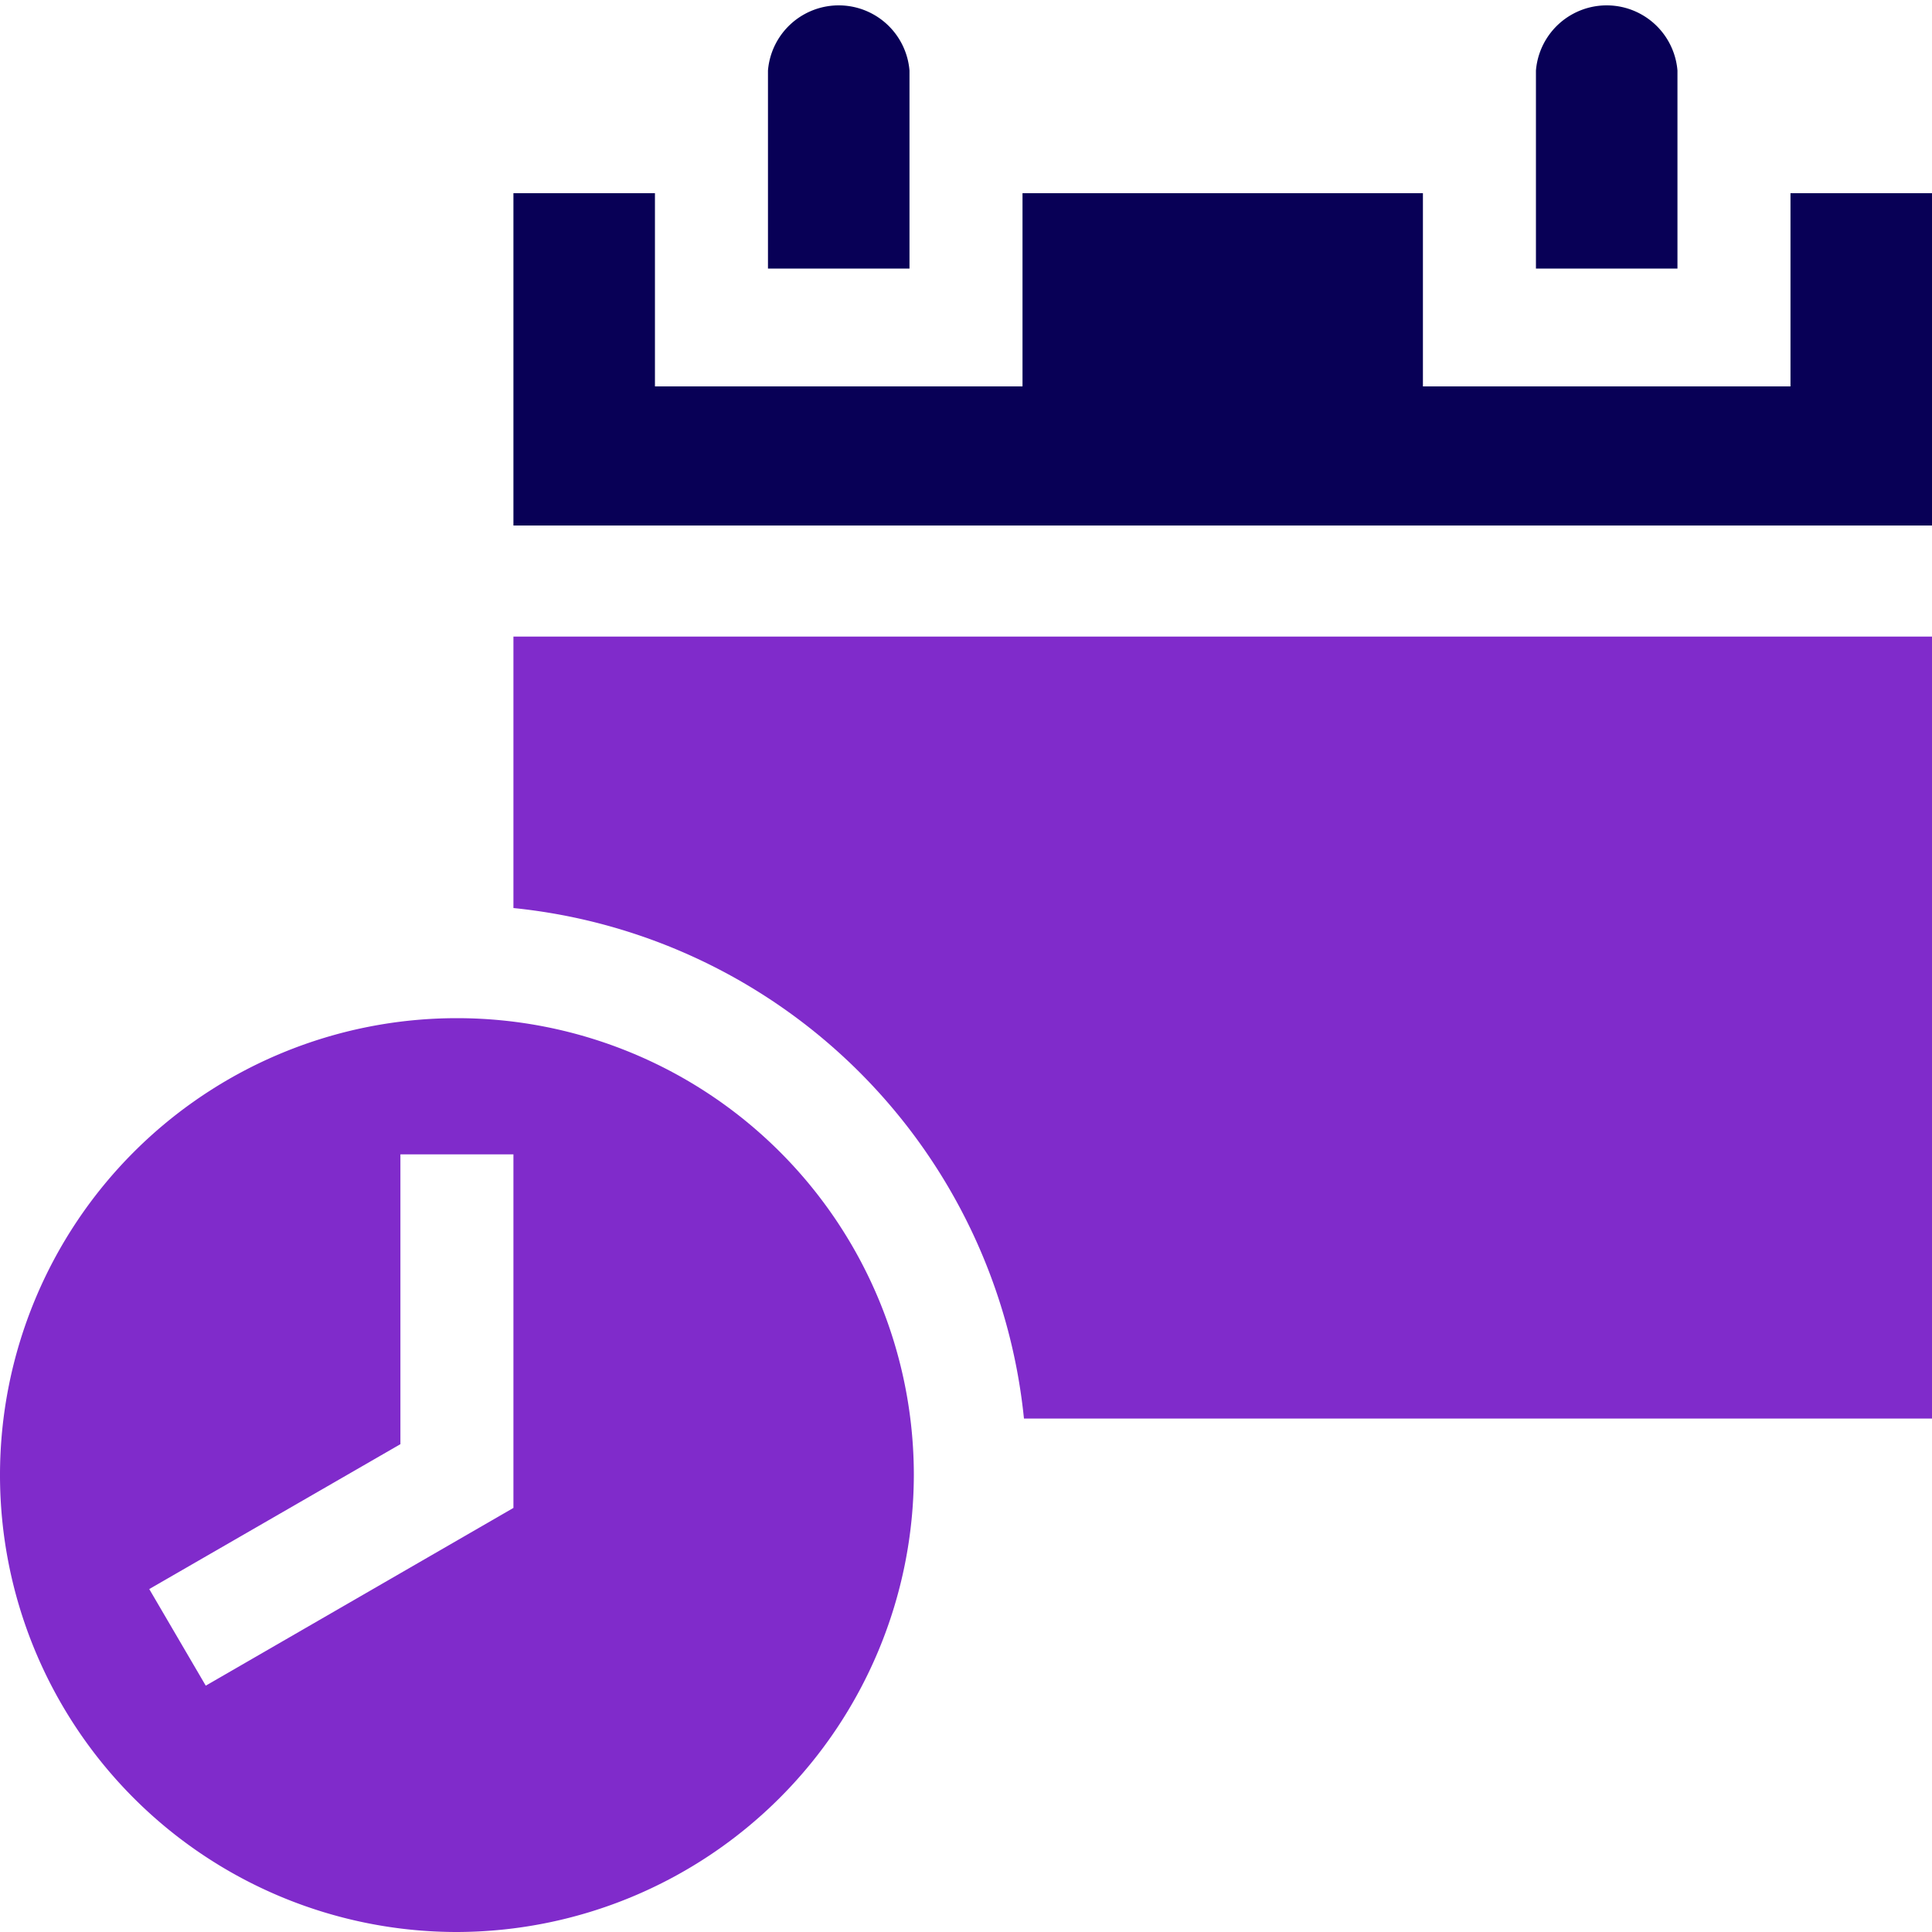 <svg xmlns="http://www.w3.org/2000/svg" viewBox="0 0 40 40"><defs><style>.cls-1{fill:#080056;}.cls-2{fill:#802bcb;}</style></defs><title>Get Started</title><g id="Layer_2" data-name="Layer 2"><g id="Layer_1-2" data-name="Layer 1"><path class="cls-1" d="M10.63,4v6.88H40V4H37.07v4H29.46V4H21.17v4H13.56V4Z"></path><path class="cls-2" d="M10.63,13.18V18.8A11.82,11.82,0,0,1,21.2,29.37H40V13.18Z"></path><path class="cls-1" d="M15.9,5.56h2.93V1.46a1.47,1.47,0,0,0-2.93,0v4.1Z"></path><path class="cls-1" d="M31.8,5.56h2.93V1.46a1.47,1.47,0,0,0-2.93,0Z"></path><path class="cls-2" d="M18.92,30.54A9.46,9.46,0,1,0,9.46,40,9.48,9.48,0,0,0,18.92,30.54Zm-8.29.68L4.26,34.9l-1.17-2,5.2-3v-6h2.34Z"></path></g></g></svg>
